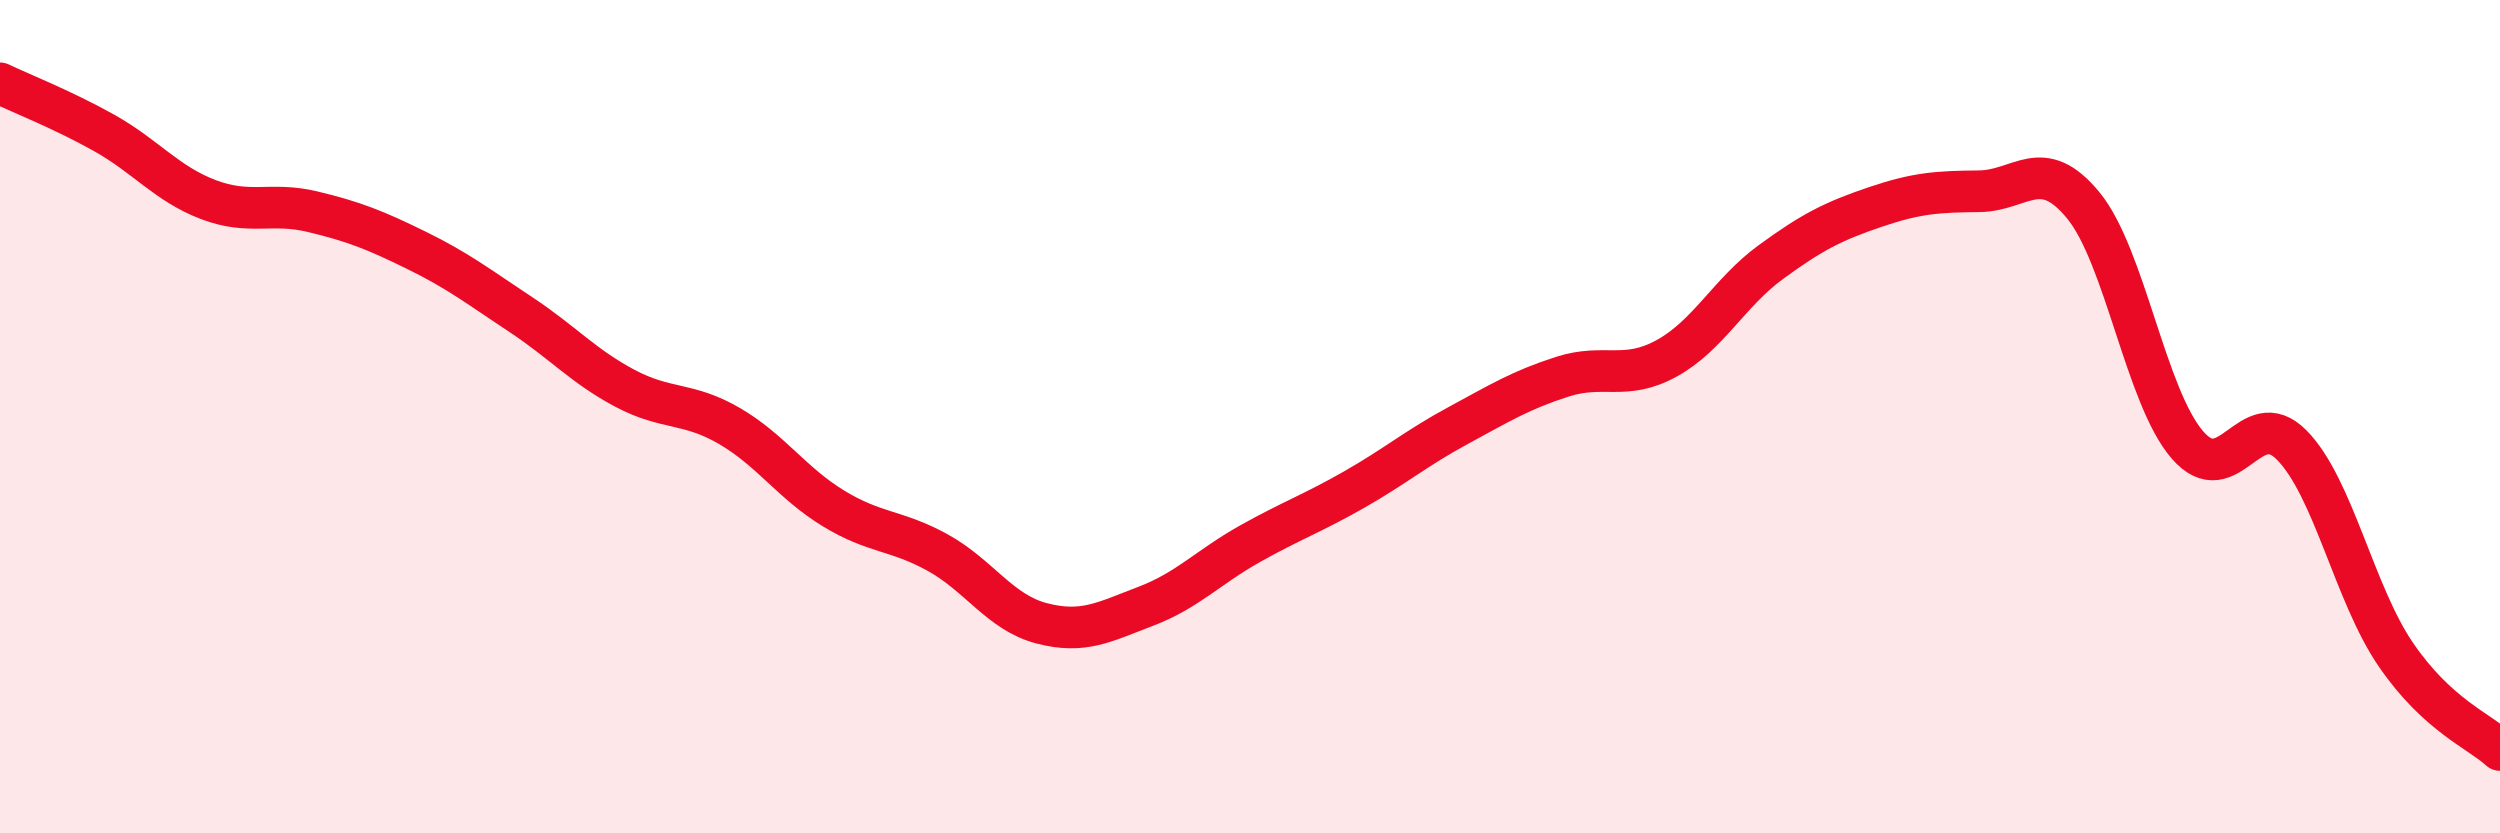
    <svg width="60" height="20" viewBox="0 0 60 20" xmlns="http://www.w3.org/2000/svg">
      <path
        d="M 0,2 C 0.5,2.24 1.5,2.63 2.5,3.19 C 3.5,3.75 4,4.41 5,4.79 C 6,5.17 6.5,4.84 7.5,5.08 C 8.5,5.32 9,5.52 10,6.01 C 11,6.5 11.5,6.89 12.5,7.55 C 13.5,8.21 14,8.79 15,9.32 C 16,9.85 16.5,9.64 17.5,10.22 C 18.5,10.8 19,11.59 20,12.2 C 21,12.81 21.5,12.71 22.5,13.26 C 23.5,13.81 24,14.7 25,14.96 C 26,15.22 26.5,14.93 27.5,14.55 C 28.5,14.17 29,13.61 30,13.05 C 31,12.49 31.5,12.32 32.5,11.75 C 33.5,11.18 34,10.75 35,10.21 C 36,9.67 36.5,9.36 37.5,9.04 C 38.5,8.72 39,9.15 40,8.6 C 41,8.05 41.5,7.02 42.5,6.29 C 43.5,5.56 44,5.31 45,4.97 C 46,4.63 46.5,4.6 47.5,4.59 C 48.5,4.58 49,3.71 50,4.93 C 51,6.15 51.5,9.53 52.5,10.68 C 53.5,11.83 54,9.67 55,10.68 C 56,11.69 56.5,14.25 57.5,15.71 C 58.5,17.17 59.5,17.54 60,18L60 20L0 20Z"
        fill="#EB0A25"
        opacity="0.1"
        stroke-linecap="round"
        stroke-linejoin="round"
      />
      <path
        d="M 0,2 C 0.5,2.24 1.5,2.63 2.5,3.19 C 3.5,3.75 4,4.41 5,4.79 C 6,5.17 6.5,4.84 7.5,5.08 C 8.5,5.32 9,5.52 10,6.01 C 11,6.5 11.5,6.89 12.5,7.55 C 13.5,8.21 14,8.79 15,9.32 C 16,9.85 16.5,9.64 17.5,10.22 C 18.5,10.8 19,11.59 20,12.2 C 21,12.81 21.5,12.71 22.5,13.26 C 23.5,13.81 24,14.7 25,14.96 C 26,15.22 26.5,14.93 27.5,14.55 C 28.5,14.17 29,13.61 30,13.05 C 31,12.49 31.5,12.32 32.5,11.75 C 33.5,11.18 34,10.75 35,10.21 C 36,9.67 36.5,9.36 37.5,9.04 C 38.5,8.72 39,9.15 40,8.6 C 41,8.05 41.5,7.02 42.5,6.29 C 43.5,5.56 44,5.31 45,4.97 C 46,4.63 46.5,4.6 47.5,4.59 C 48.5,4.58 49,3.71 50,4.93 C 51,6.15 51.5,9.53 52.5,10.68 C 53.5,11.83 54,9.67 55,10.68 C 56,11.69 56.5,14.25 57.5,15.71 C 58.5,17.17 59.5,17.54 60,18"
        stroke="#EB0A25"
        stroke-width="1"
        fill="none"
        stroke-linecap="round"
        stroke-linejoin="round"
      />
    </svg>
  
